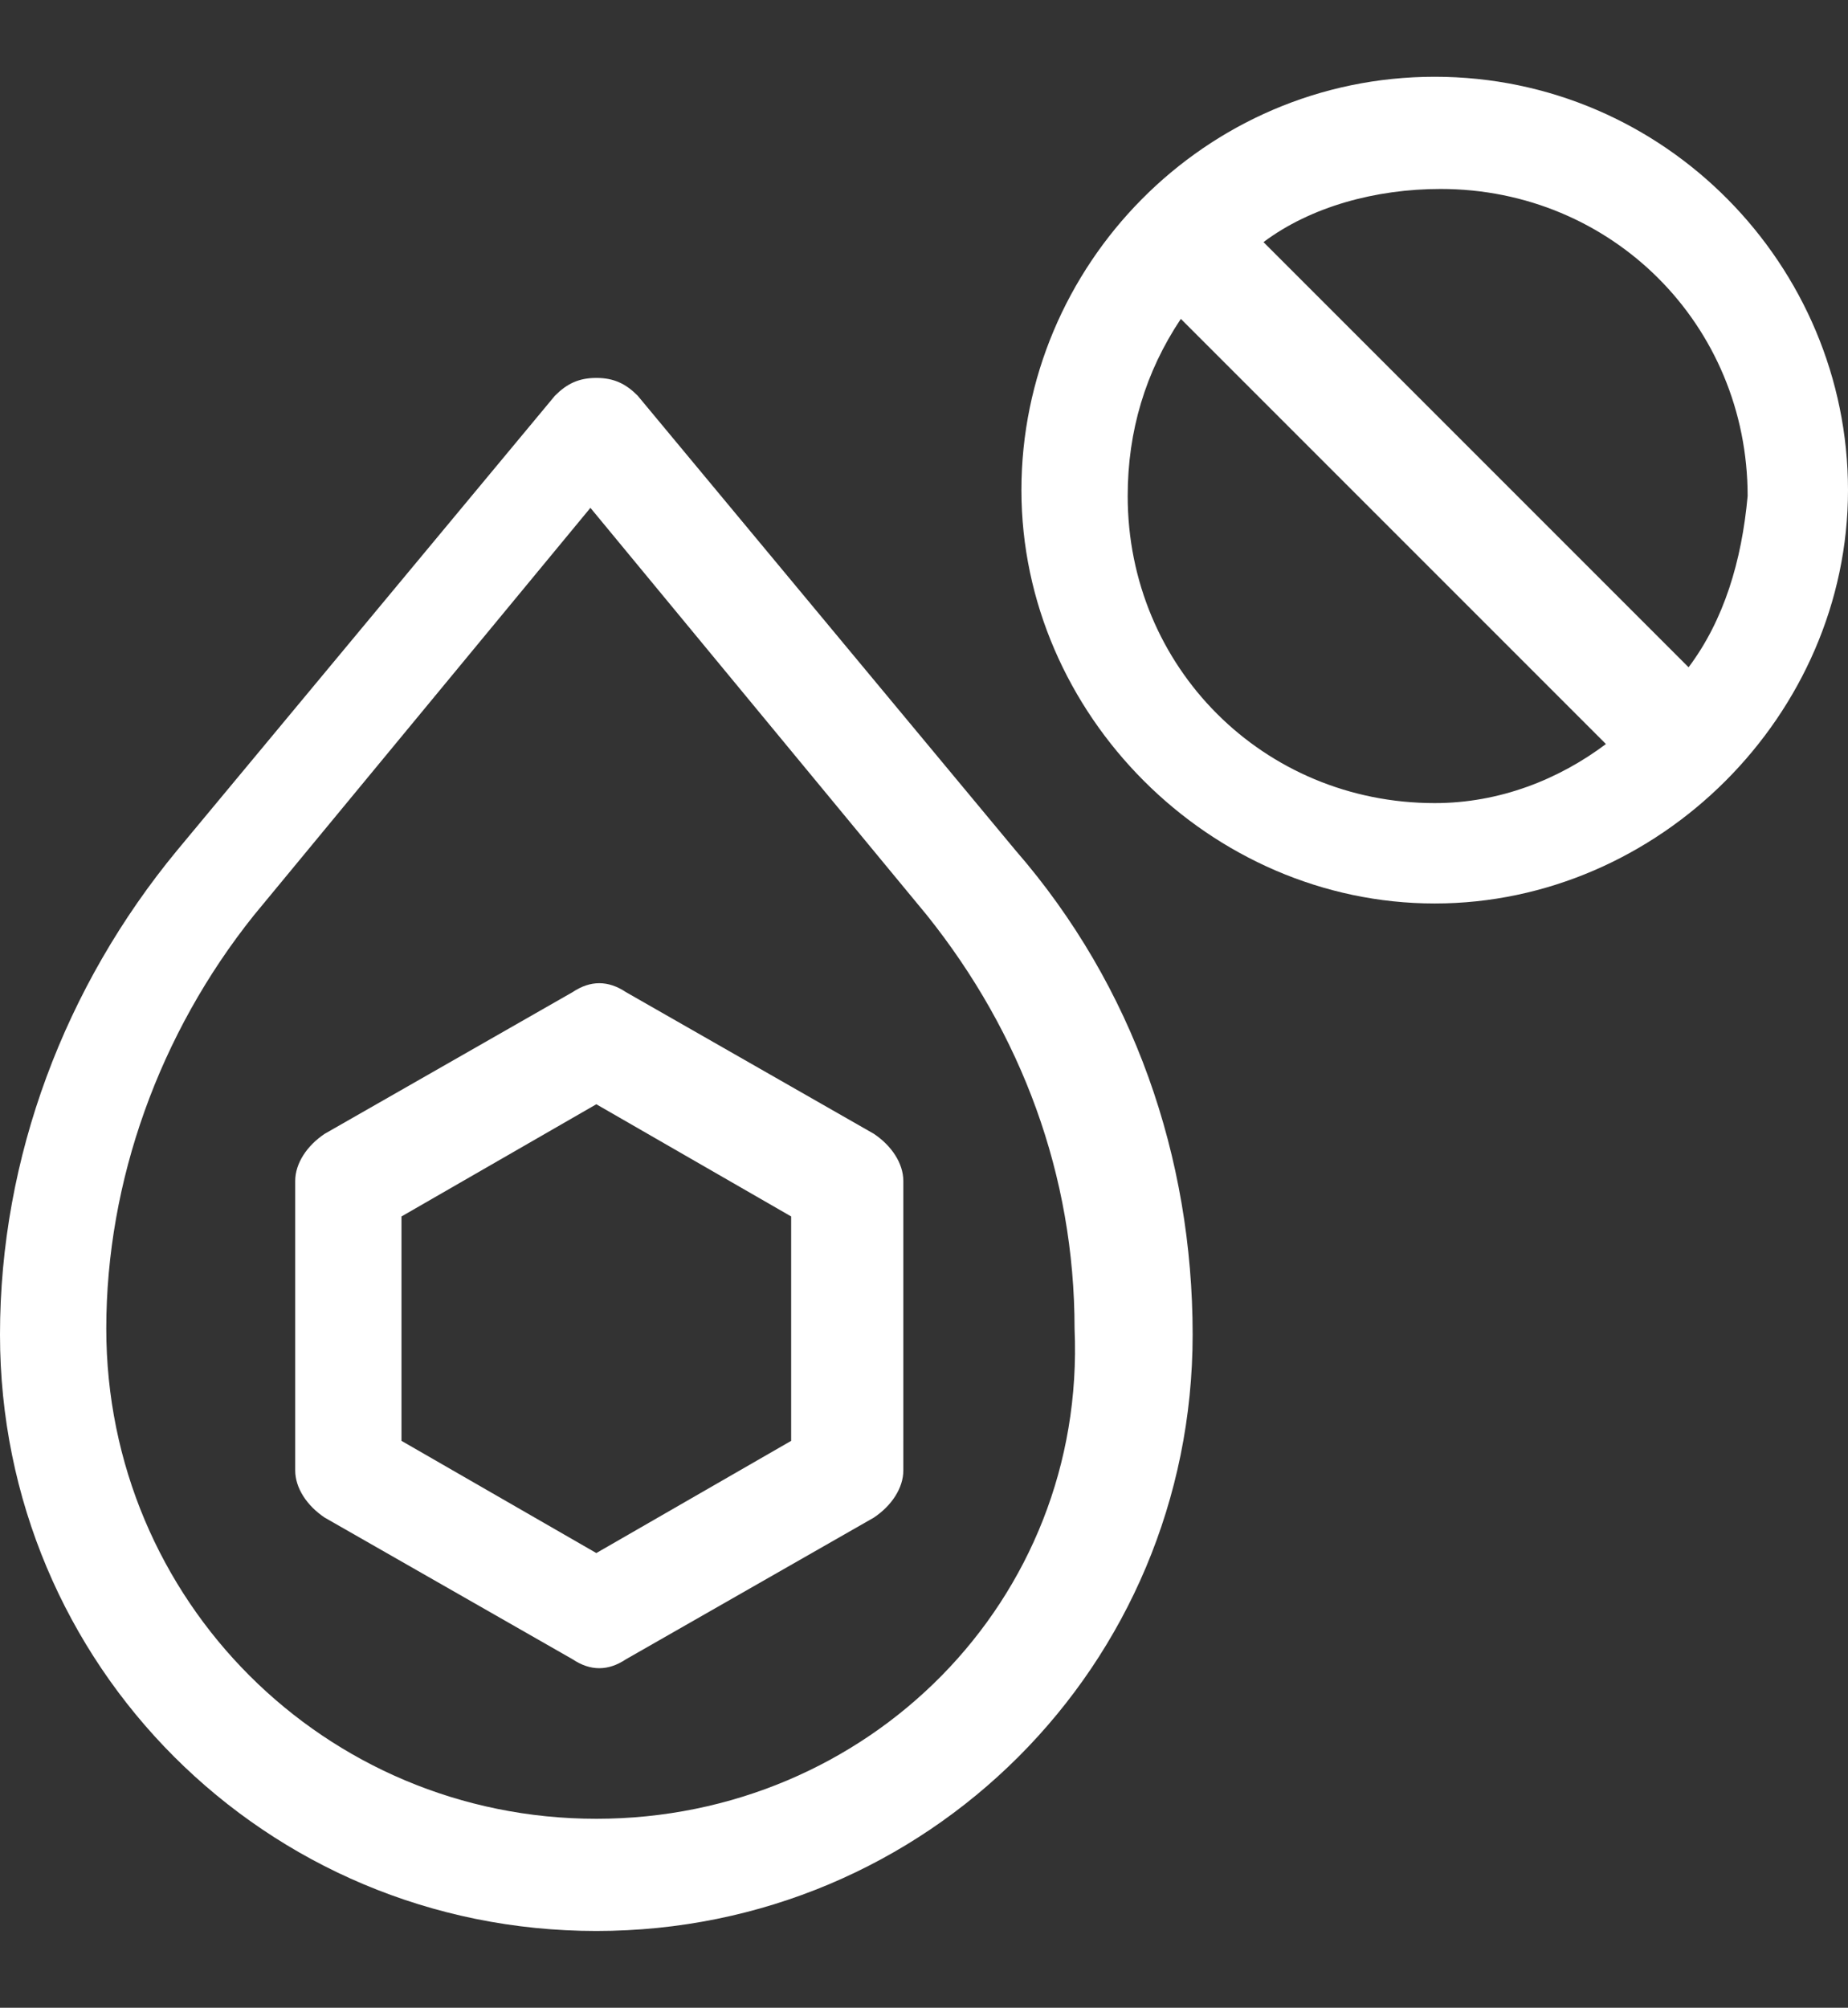<?xml version="1.0" encoding="utf-8"?>
<!-- Generator: Adobe Illustrator 26.3.1, SVG Export Plug-In . SVG Version: 6.00 Build 0)  -->
<svg version="1.1" id="Layer_1" xmlns="http://www.w3.org/2000/svg" xmlns:xlink="http://www.w3.org/1999/xlink" x="0px" y="0px"
	 viewBox="0 0 31.3 34" style="enable-background:new 0 0 31.3 34;" xml:space="preserve">
<rect x="0" y="0" width="31.3" height="34" fill="#333333" stroke="none"/>
<style type="text/css">
	.st0{fill:#FFFFFF;}
</style>
<g>
	<path class="st0" d="M10.8,6.7c-0.2-0.2-0.4-0.3-0.7-0.3c-0.3,0-0.5,0.1-0.7,0.3L3,14.4c-1.9,2.3-3,5.2-3,8.2
		c0,5.6,4.5,10.1,10.1,10.1s10.1-4.5,10.1-10.1c0-3-1-5.9-3-8.2L10.8,6.7z M10.1,30.8c-4.6,0-8.3-3.7-8.3-8.3c0-2.5,0.9-5,2.5-7
		l5.7-6.9l5.7,6.9c1.6,2,2.5,4.4,2.5,7C18.4,27.1,14.7,30.8,10.1,30.8z"/>
	<path class="st0" d="M14.8,19.2l-4.2-2.4c-0.3-0.2-0.6-0.2-0.9,0l-4.2,2.4c-0.3,0.2-0.5,0.5-0.5,0.8v4.9c0,0.3,0.2,0.6,0.5,0.8
		l4.2,2.4v0c0.3,0.2,0.6,0.2,0.9,0v0l4.2-2.4c0.3-0.2,0.5-0.5,0.5-0.8V20C15.3,19.7,15.1,19.4,14.8,19.2z M13.4,24.4l-3.3,1.9
		l-3.3-1.9v-3.8l3.3-1.9l3.3,1.9V24.4z"/>
	<path class="st0" d="M24.3,1.3c-3.9,0-7,3.2-7,7s3.2,7,7,7s7-3.2,7-7S28.2,1.3,24.3,1.3z M24.3,13.6c-2.9,0-5.2-2.3-5.2-5.2
		c0-1.1,0.3-2.1,0.9-3l7.2,7.2C26.4,13.2,25.4,13.6,24.3,13.6L24.3,13.6z M28.6,11.3l-7.2-7.2c0.8-0.6,1.9-0.9,3-0.9
		c2.9,0,5.2,2.3,5.2,5.2C29.5,9.5,29.2,10.5,28.6,11.3z"/>
</g>
</svg>
